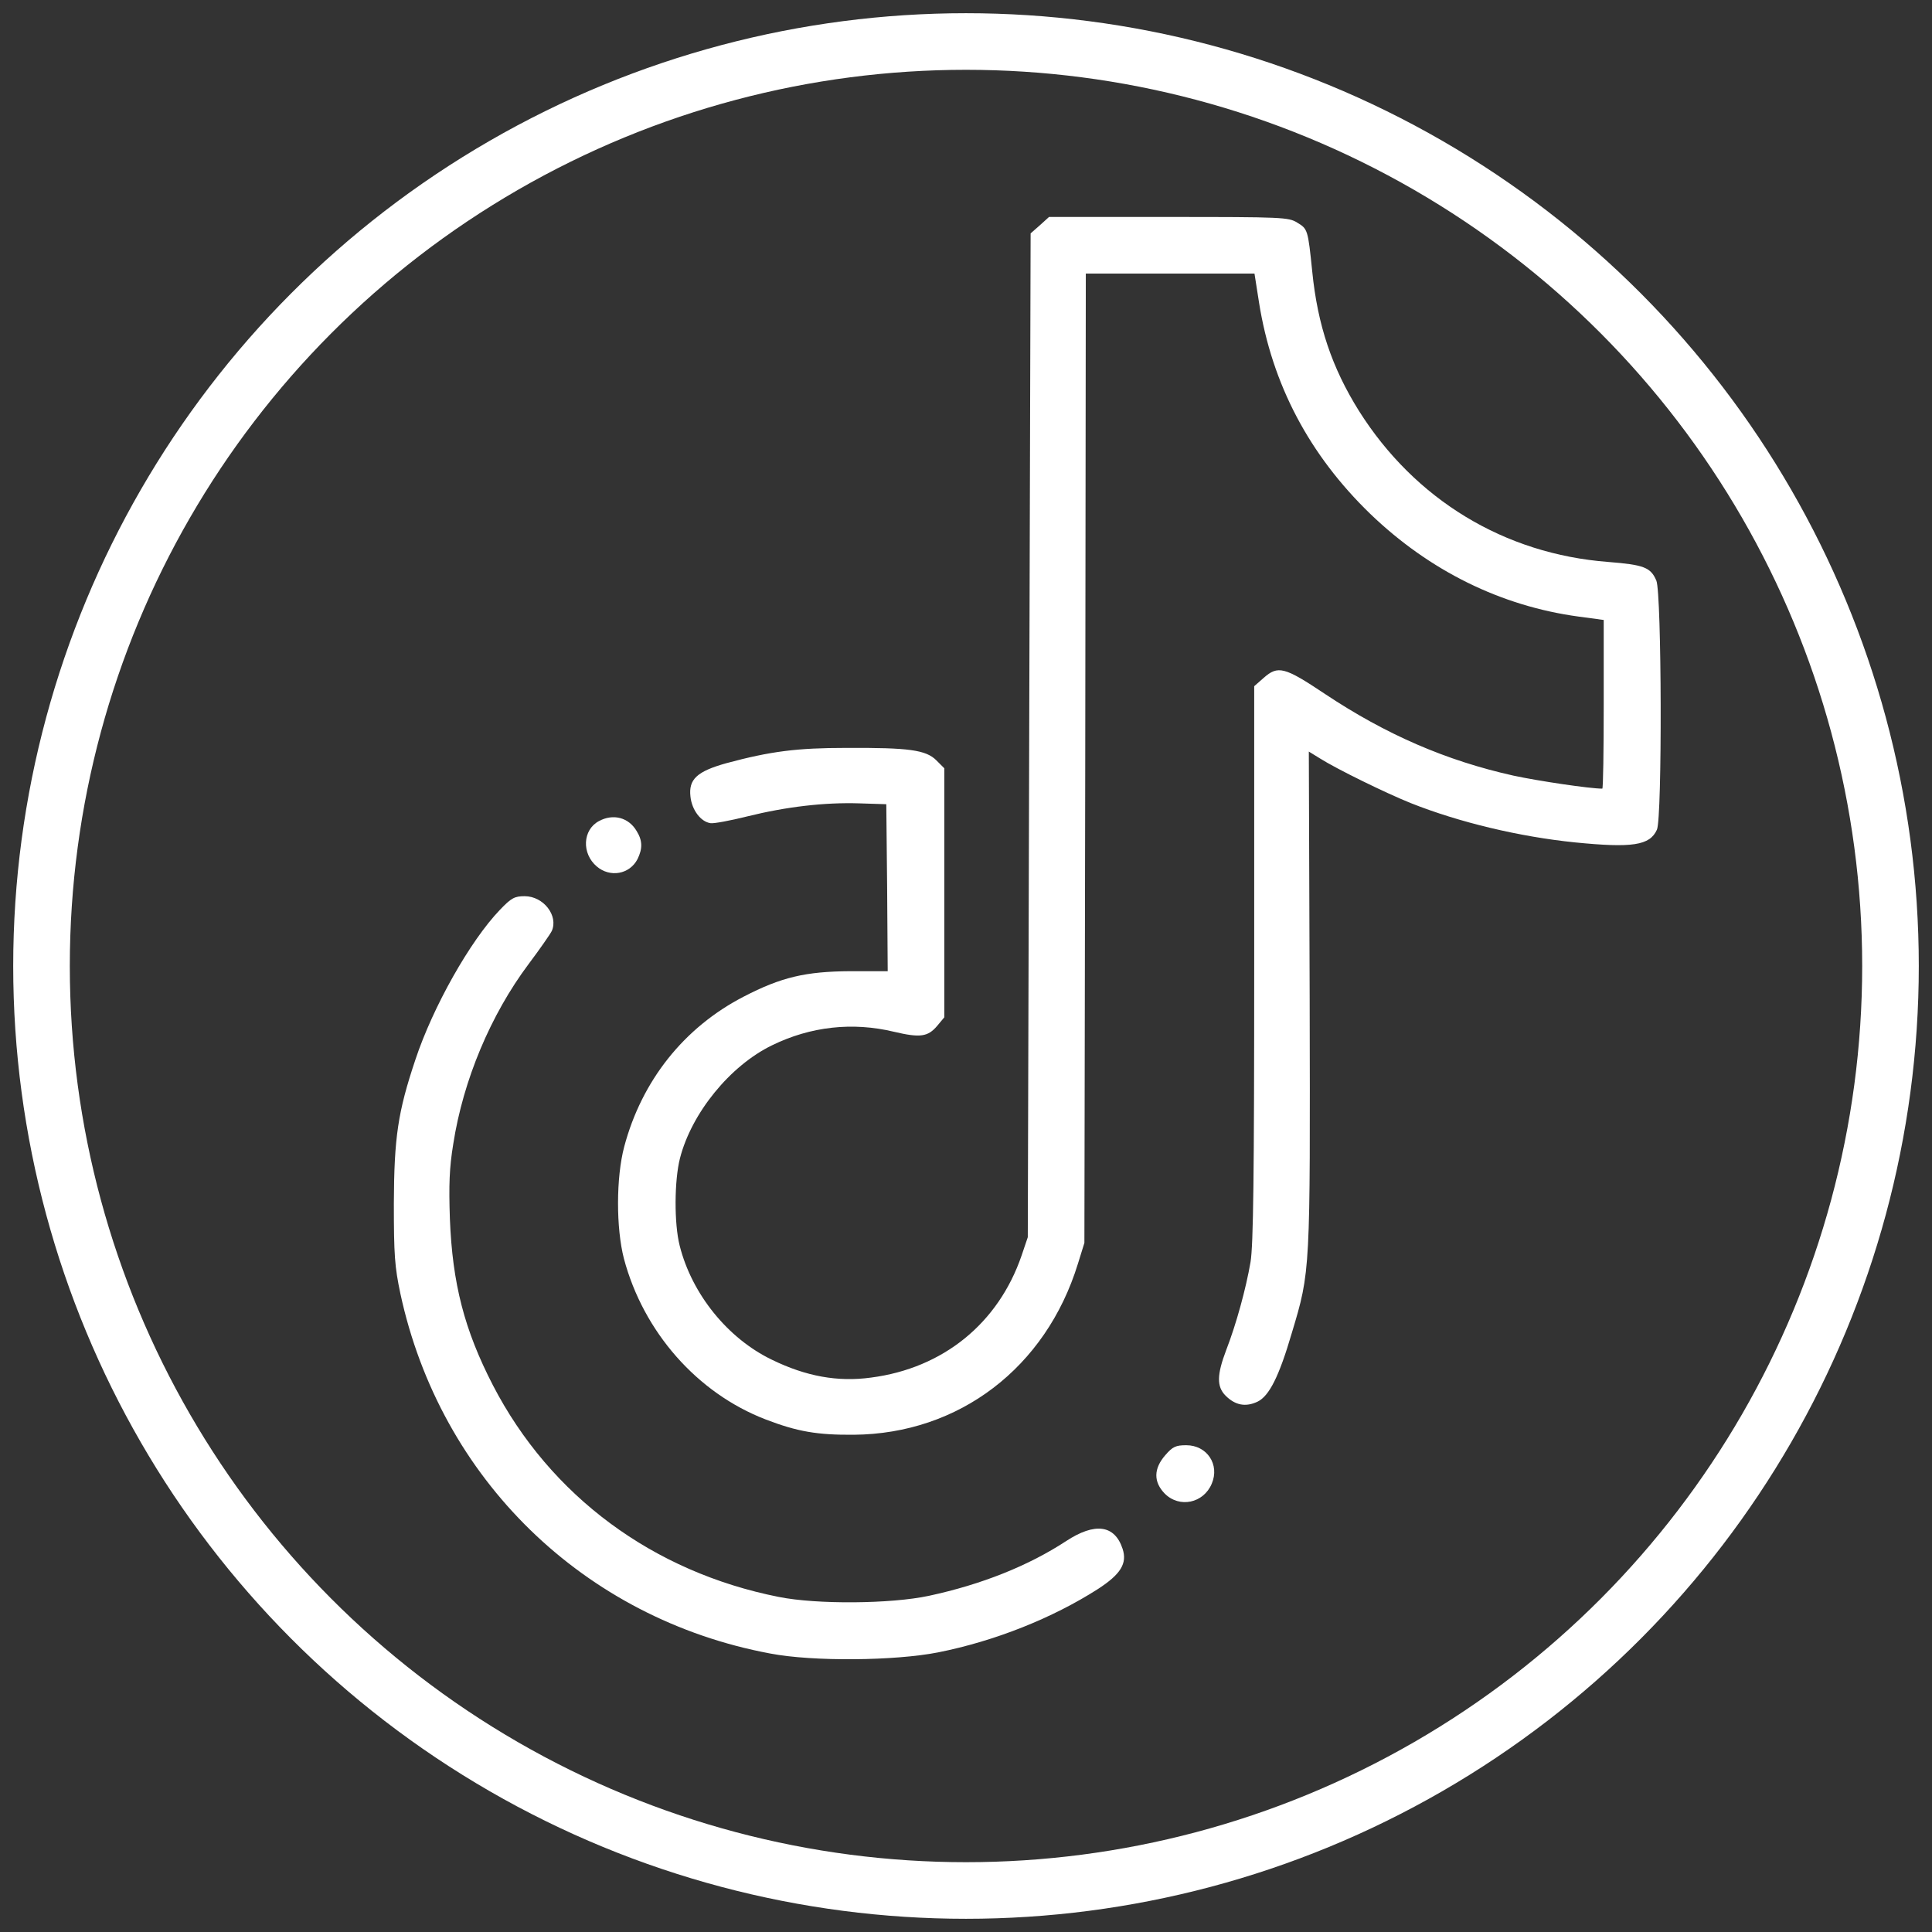 <?xml version="1.0" standalone="no"?>
<!DOCTYPE svg PUBLIC "-//W3C//DTD SVG 20010904//EN"
 "http://www.w3.org/TR/2001/REC-SVG-20010904/DTD/svg10.dtd">

<svg class="glow-svg" xmlns="http://www.w3.org/2000/svg"
     width="512" height="512" viewBox="0 0 512 512"
     preserveAspectRatio="xMidYMid meet">

  <rect x="0" y="0" width="512" height="512" fill="#333333" stroke="none"/>

  <style>
    .glow-svg {
      width: 200px;
      height: 200px;
      filter:
        drop-shadow(0 0 5px rgba(62, 180, 221, 1))
        drop-shadow(0 0 15px rgba(62, 180, 221, 0.8))
        drop-shadow(0 0 30px rgba(183, 216, 227, 0.8));
      transition: filter 0.3s ease;
    }
  </style>

  <!-- Cercle lumineux -->
  <circle cx="256" cy="256" r="245" fill="none" stroke="#FFFFFF" stroke-width="15"/>

  <!-- Logo TikTok (réduit et centré) -->
  <g transform="translate(80,440) scale(0.075,-0.075)" fill="#FFFFFF" stroke="none">
    <path d="M2608 5071 l-33 -29 -5 -1774 -5 -1773 -22 -65 c-82 -239 -277 -398
    -532 -431 -117 -16 -229 4 -350 63 -156 75 -283 232 -326 403 -20 78 -19 231
    1 309 41 160 177 327 325 399 137 67 285 83 431 48 93 -22 120 -18 153 21 l25
    30 0 440 0 440 -28 28 c-37 37 -97 45 -317 44 -176 0 -269 -12 -425 -54 -104
    -29 -134 -57 -127 -118 5 -47 36 -89 71 -94 11 -2 70 9 130 24 137 34 273 50
    396 46 l95 -3 3 -295 2 -295 -132 0 c-158 -1 -244 -21 -377 -90 -211 -109
    -360 -297 -422 -530 -29 -109 -29 -288 -1 -396 69 -259 259 -475 501 -568 112
    -43 182 -55 311 -54 372 3 679 237 792 604 l23 74 3 1713 2 1712 298 0 298 0
    16 -102 c46 -290 178 -539 393 -747 210 -202 463 -326 736 -363 l89 -12 0
    -298 c0 -164 -2 -298 -5 -298 -44 0 -226 27 -314 46 -238 53 -450 145 -665
    288 -145 97 -167 102 -218 57 l-33 -29 0 -979 c0 -753 -3 -996 -13 -1056 -16
    -93 -50 -218 -86 -311 -33 -87 -34 -129 -2 -161 34 -34 71 -41 113 -21 41 20
    76 89 121 243 66 219 65 216 63 1181 l-3 873 39 -24 c60 -38 234 -123 321
    -158 171 -68 384 -119 581 -139 202 -20 264 -11 289 45 19 41 17 834 -2 880
    -20 47 -44 56 -170 66 -367 28 -683 220 -881 534 -95 152 -146 302 -165 493
    -15 147 -16 150 -53 172 -30 19 -52 20 -454 20 l-423 0 -32 -29z"/>
    <path d="M1049 2965 c-57 -31 -61 -114 -7 -160 47 -40 116 -28 144 26 18 37
    18 65 -3 99 -28 48 -83 63 -134 35z"/>
    <path d="M700 2652 c-105 -109 -237 -343 -299 -530 -62 -185 -75 -275 -76
    -507 0 -183 3 -224 23 -319 141 -655 648 -1149 1307 -1272 151 -29 441 -26
    593 4 201 40 404 121 565 224 80 52 104 90 87 142 -28 85 -98 94 -200 27 -133
    -87 -298 -153 -484 -193 -135 -29 -397 -31 -531 -4 -444 88 -807 356 -1010
    748 -101 196 -143 359 -152 588 -4 120 -2 180 12 265 35 225 132 456 266 635
    39 52 76 105 82 117 24 54 -29 123 -96 123 -35 0 -47 -6 -87 -48z"/>
    <path d="M3051 725 c-42 -48 -42 -95 -2 -136 52 -52 137 -34 166 35 29 68 -17
    136 -90 136 -37 0 -48 -5 -74 -35z"/>
  </g>
</svg>
